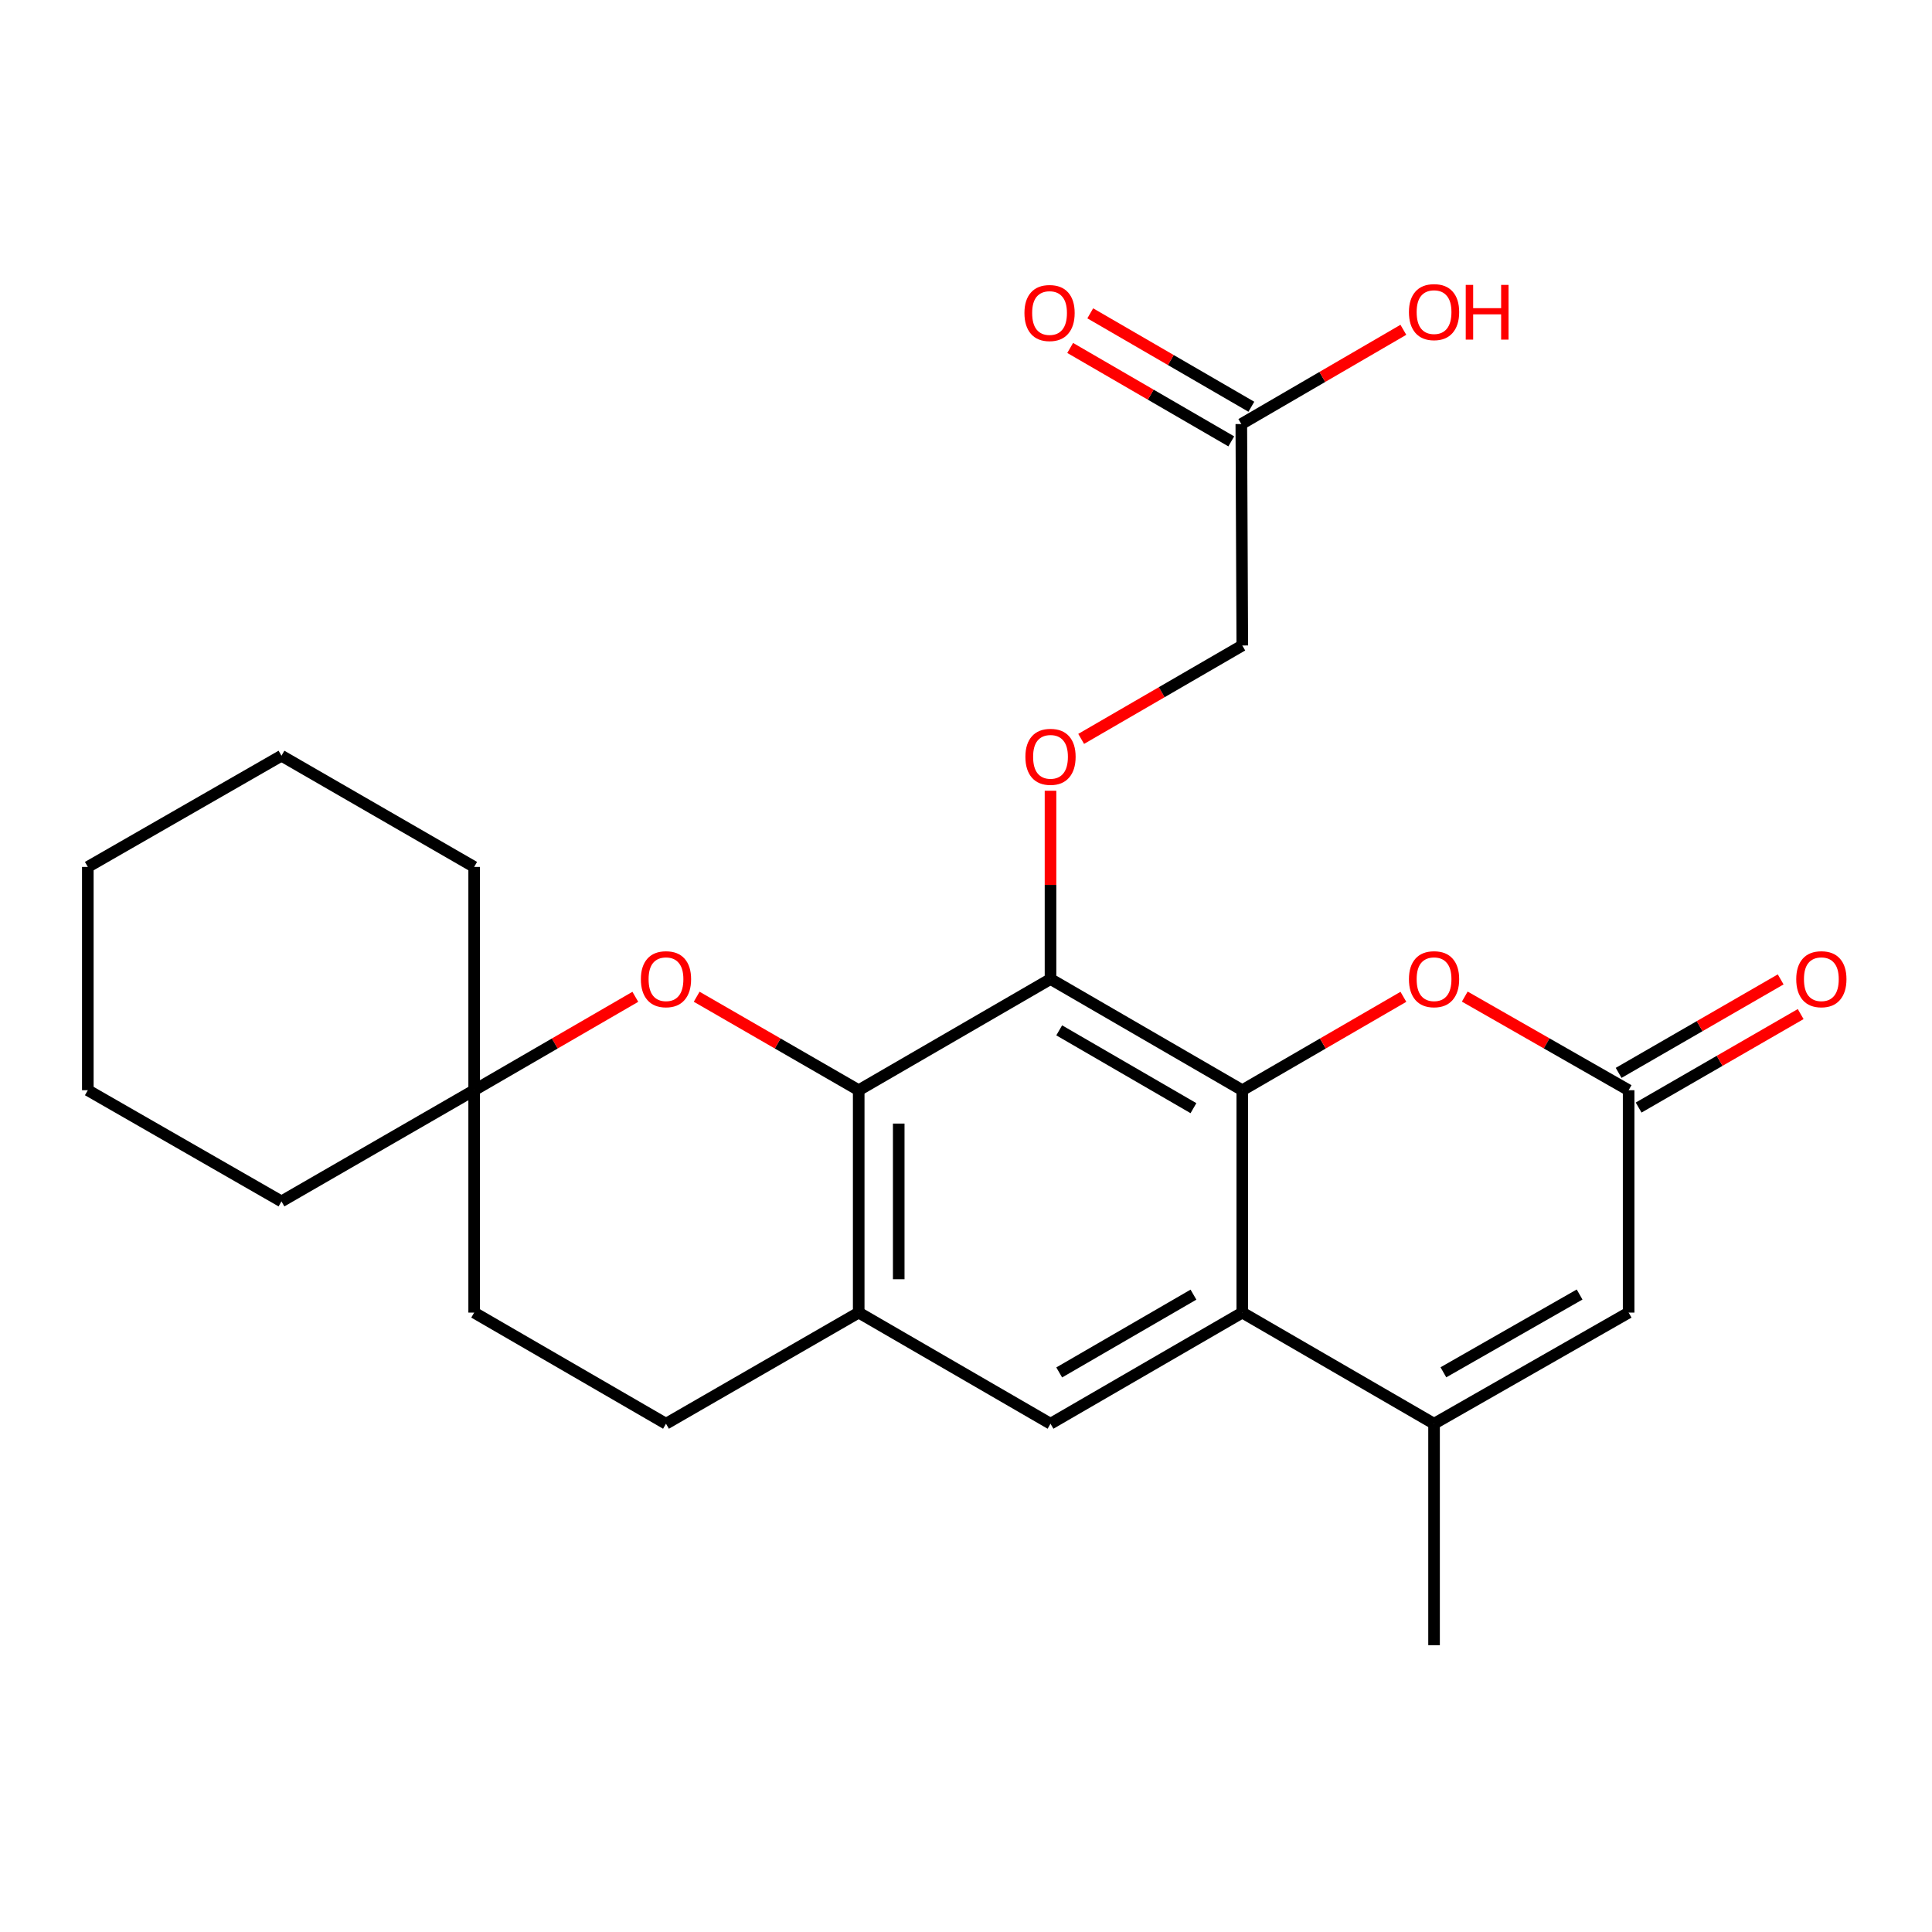 <?xml version='1.0' encoding='iso-8859-1'?>
<svg version='1.1' baseProfile='full'
              xmlns='http://www.w3.org/2000/svg'
                      xmlns:rdkit='http://www.rdkit.org/xml'
                      xmlns:xlink='http://www.w3.org/1999/xlink'
                  xml:space='preserve'
width='1000px' height='1000px' viewBox='0 0 1000 1000'>
<!-- END OF HEADER -->
<rect style='opacity:1.0;fill:#FFFFFF;stroke:none' width='1000' height='1000' x='0' y='0'> </rect>
<path class='bond-0' d='M 643.009,564.295 L 543.742,506.75' style='fill:none;fill-rule:evenodd;stroke:#000000;stroke-width:6px;stroke-linecap:butt;stroke-linejoin:miter;stroke-opacity:1' />
<path class='bond-0' d='M 617.729,573.586 L 548.242,533.304' style='fill:none;fill-rule:evenodd;stroke:#000000;stroke-width:6px;stroke-linecap:butt;stroke-linejoin:miter;stroke-opacity:1' />
<path class='bond-1' d='M 643.009,564.295 L 643.009,679.398' style='fill:none;fill-rule:evenodd;stroke:#000000;stroke-width:6px;stroke-linecap:butt;stroke-linejoin:miter;stroke-opacity:1' />
<path class='bond-4' d='M 643.009,564.295 L 684.702,540.123' style='fill:none;fill-rule:evenodd;stroke:#000000;stroke-width:6px;stroke-linecap:butt;stroke-linejoin:miter;stroke-opacity:1' />
<path class='bond-4' d='M 684.702,540.123 L 726.395,515.95' style='fill:none;fill-rule:evenodd;stroke:#FF0000;stroke-width:6px;stroke-linecap:butt;stroke-linejoin:miter;stroke-opacity:1' />
<path class='bond-2' d='M 543.742,506.75 L 444.465,564.295' style='fill:none;fill-rule:evenodd;stroke:#000000;stroke-width:6px;stroke-linecap:butt;stroke-linejoin:miter;stroke-opacity:1' />
<path class='bond-10' d='M 543.742,506.75 L 543.742,458.017' style='fill:none;fill-rule:evenodd;stroke:#000000;stroke-width:6px;stroke-linecap:butt;stroke-linejoin:miter;stroke-opacity:1' />
<path class='bond-10' d='M 543.742,458.017 L 543.742,409.284' style='fill:none;fill-rule:evenodd;stroke:#FF0000;stroke-width:6px;stroke-linecap:butt;stroke-linejoin:miter;stroke-opacity:1' />
<path class='bond-3' d='M 643.009,679.398 L 742.263,736.921' style='fill:none;fill-rule:evenodd;stroke:#000000;stroke-width:6px;stroke-linecap:butt;stroke-linejoin:miter;stroke-opacity:1' />
<path class='bond-8' d='M 643.009,679.398 L 543.742,736.921' style='fill:none;fill-rule:evenodd;stroke:#000000;stroke-width:6px;stroke-linecap:butt;stroke-linejoin:miter;stroke-opacity:1' />
<path class='bond-8' d='M 617.732,670.102 L 548.245,710.368' style='fill:none;fill-rule:evenodd;stroke:#000000;stroke-width:6px;stroke-linecap:butt;stroke-linejoin:miter;stroke-opacity:1' />
<path class='bond-7' d='M 444.465,564.295 L 402.529,540.103' style='fill:none;fill-rule:evenodd;stroke:#000000;stroke-width:6px;stroke-linecap:butt;stroke-linejoin:miter;stroke-opacity:1' />
<path class='bond-7' d='M 402.529,540.103 L 360.594,515.91' style='fill:none;fill-rule:evenodd;stroke:#FF0000;stroke-width:6px;stroke-linecap:butt;stroke-linejoin:miter;stroke-opacity:1' />
<path class='bond-26' d='M 444.465,564.295 L 444.465,679.398' style='fill:none;fill-rule:evenodd;stroke:#000000;stroke-width:6px;stroke-linecap:butt;stroke-linejoin:miter;stroke-opacity:1' />
<path class='bond-26' d='M 465.181,581.561 L 465.181,662.133' style='fill:none;fill-rule:evenodd;stroke:#000000;stroke-width:6px;stroke-linecap:butt;stroke-linejoin:miter;stroke-opacity:1' />
<path class='bond-19' d='M 742.263,736.921 L 742.263,851.552' style='fill:none;fill-rule:evenodd;stroke:#000000;stroke-width:6px;stroke-linecap:butt;stroke-linejoin:miter;stroke-opacity:1' />
<path class='bond-25' d='M 742.263,736.921 L 842.98,679.398' style='fill:none;fill-rule:evenodd;stroke:#000000;stroke-width:6px;stroke-linecap:butt;stroke-linejoin:miter;stroke-opacity:1' />
<path class='bond-25' d='M 747.096,710.303 L 817.598,670.037' style='fill:none;fill-rule:evenodd;stroke:#000000;stroke-width:6px;stroke-linecap:butt;stroke-linejoin:miter;stroke-opacity:1' />
<path class='bond-5' d='M 758.163,515.834 L 800.571,540.065' style='fill:none;fill-rule:evenodd;stroke:#FF0000;stroke-width:6px;stroke-linecap:butt;stroke-linejoin:miter;stroke-opacity:1' />
<path class='bond-5' d='M 800.571,540.065 L 842.98,564.295' style='fill:none;fill-rule:evenodd;stroke:#000000;stroke-width:6px;stroke-linecap:butt;stroke-linejoin:miter;stroke-opacity:1' />
<path class='bond-9' d='M 842.98,564.295 L 842.98,679.398' style='fill:none;fill-rule:evenodd;stroke:#000000;stroke-width:6px;stroke-linecap:butt;stroke-linejoin:miter;stroke-opacity:1' />
<path class='bond-13' d='M 848.156,573.268 L 890.091,549.075' style='fill:none;fill-rule:evenodd;stroke:#000000;stroke-width:6px;stroke-linecap:butt;stroke-linejoin:miter;stroke-opacity:1' />
<path class='bond-13' d='M 890.091,549.075 L 932.026,524.883' style='fill:none;fill-rule:evenodd;stroke:#FF0000;stroke-width:6px;stroke-linecap:butt;stroke-linejoin:miter;stroke-opacity:1' />
<path class='bond-13' d='M 837.804,555.323 L 879.739,531.131' style='fill:none;fill-rule:evenodd;stroke:#000000;stroke-width:6px;stroke-linecap:butt;stroke-linejoin:miter;stroke-opacity:1' />
<path class='bond-13' d='M 879.739,531.131 L 921.674,506.938' style='fill:none;fill-rule:evenodd;stroke:#FF0000;stroke-width:6px;stroke-linecap:butt;stroke-linejoin:miter;stroke-opacity:1' />
<path class='bond-6' d='M 444.465,679.398 L 543.742,736.921' style='fill:none;fill-rule:evenodd;stroke:#000000;stroke-width:6px;stroke-linecap:butt;stroke-linejoin:miter;stroke-opacity:1' />
<path class='bond-14' d='M 444.465,679.398 L 344.715,736.921' style='fill:none;fill-rule:evenodd;stroke:#000000;stroke-width:6px;stroke-linecap:butt;stroke-linejoin:miter;stroke-opacity:1' />
<path class='bond-11' d='M 328.846,515.947 L 287.136,540.121' style='fill:none;fill-rule:evenodd;stroke:#FF0000;stroke-width:6px;stroke-linecap:butt;stroke-linejoin:miter;stroke-opacity:1' />
<path class='bond-11' d='M 287.136,540.121 L 245.426,564.295' style='fill:none;fill-rule:evenodd;stroke:#000000;stroke-width:6px;stroke-linecap:butt;stroke-linejoin:miter;stroke-opacity:1' />
<path class='bond-16' d='M 559.611,382.448 L 601.31,358.275' style='fill:none;fill-rule:evenodd;stroke:#FF0000;stroke-width:6px;stroke-linecap:butt;stroke-linejoin:miter;stroke-opacity:1' />
<path class='bond-16' d='M 601.31,358.275 L 643.009,334.101' style='fill:none;fill-rule:evenodd;stroke:#000000;stroke-width:6px;stroke-linecap:butt;stroke-linejoin:miter;stroke-opacity:1' />
<path class='bond-20' d='M 245.426,564.295 L 245.426,448.721' style='fill:none;fill-rule:evenodd;stroke:#000000;stroke-width:6px;stroke-linecap:butt;stroke-linejoin:miter;stroke-opacity:1' />
<path class='bond-21' d='M 245.426,564.295 L 145.688,621.841' style='fill:none;fill-rule:evenodd;stroke:#000000;stroke-width:6px;stroke-linecap:butt;stroke-linejoin:miter;stroke-opacity:1' />
<path class='bond-27' d='M 245.426,564.295 L 245.426,679.398' style='fill:none;fill-rule:evenodd;stroke:#000000;stroke-width:6px;stroke-linecap:butt;stroke-linejoin:miter;stroke-opacity:1' />
<path class='bond-12' d='M 642.502,219.493 L 643.009,334.101' style='fill:none;fill-rule:evenodd;stroke:#000000;stroke-width:6px;stroke-linecap:butt;stroke-linejoin:miter;stroke-opacity:1' />
<path class='bond-15' d='M 647.698,210.533 L 606.005,186.355' style='fill:none;fill-rule:evenodd;stroke:#000000;stroke-width:6px;stroke-linecap:butt;stroke-linejoin:miter;stroke-opacity:1' />
<path class='bond-15' d='M 606.005,186.355 L 564.312,162.178' style='fill:none;fill-rule:evenodd;stroke:#FF0000;stroke-width:6px;stroke-linecap:butt;stroke-linejoin:miter;stroke-opacity:1' />
<path class='bond-15' d='M 637.306,228.454 L 595.613,204.276' style='fill:none;fill-rule:evenodd;stroke:#000000;stroke-width:6px;stroke-linecap:butt;stroke-linejoin:miter;stroke-opacity:1' />
<path class='bond-15' d='M 595.613,204.276 L 553.92,180.099' style='fill:none;fill-rule:evenodd;stroke:#FF0000;stroke-width:6px;stroke-linecap:butt;stroke-linejoin:miter;stroke-opacity:1' />
<path class='bond-18' d='M 642.502,219.493 L 684.44,195.099' style='fill:none;fill-rule:evenodd;stroke:#000000;stroke-width:6px;stroke-linecap:butt;stroke-linejoin:miter;stroke-opacity:1' />
<path class='bond-18' d='M 684.44,195.099 L 726.378,170.704' style='fill:none;fill-rule:evenodd;stroke:#FF0000;stroke-width:6px;stroke-linecap:butt;stroke-linejoin:miter;stroke-opacity:1' />
<path class='bond-17' d='M 344.715,736.921 L 245.426,679.398' style='fill:none;fill-rule:evenodd;stroke:#000000;stroke-width:6px;stroke-linecap:butt;stroke-linejoin:miter;stroke-opacity:1' />
<path class='bond-23' d='M 245.426,448.721 L 145.688,391.164' style='fill:none;fill-rule:evenodd;stroke:#000000;stroke-width:6px;stroke-linecap:butt;stroke-linejoin:miter;stroke-opacity:1' />
<path class='bond-22' d='M 145.688,621.841 L 45.455,564.295' style='fill:none;fill-rule:evenodd;stroke:#000000;stroke-width:6px;stroke-linecap:butt;stroke-linejoin:miter;stroke-opacity:1' />
<path class='bond-24' d='M 45.455,564.295 L 45.455,448.721' style='fill:none;fill-rule:evenodd;stroke:#000000;stroke-width:6px;stroke-linecap:butt;stroke-linejoin:miter;stroke-opacity:1' />
<path class='bond-28' d='M 145.688,391.164 L 45.455,448.721' style='fill:none;fill-rule:evenodd;stroke:#000000;stroke-width:6px;stroke-linecap:butt;stroke-linejoin:miter;stroke-opacity:1' />
<path  class='atom-5' d='M 729.263 506.83
Q 729.263 500.03, 732.623 496.23
Q 735.983 492.43, 742.263 492.43
Q 748.543 492.43, 751.903 496.23
Q 755.263 500.03, 755.263 506.83
Q 755.263 513.71, 751.863 517.63
Q 748.463 521.51, 742.263 521.51
Q 736.023 521.51, 732.623 517.63
Q 729.263 513.75, 729.263 506.83
M 742.263 518.31
Q 746.583 518.31, 748.903 515.43
Q 751.263 512.51, 751.263 506.83
Q 751.263 501.27, 748.903 498.47
Q 746.583 495.63, 742.263 495.63
Q 737.943 495.63, 735.583 498.43
Q 733.263 501.23, 733.263 506.83
Q 733.263 512.55, 735.583 515.43
Q 737.943 518.31, 742.263 518.31
' fill='#FF0000'/>
<path  class='atom-8' d='M 331.715 506.83
Q 331.715 500.03, 335.075 496.23
Q 338.435 492.43, 344.715 492.43
Q 350.995 492.43, 354.355 496.23
Q 357.715 500.03, 357.715 506.83
Q 357.715 513.71, 354.315 517.63
Q 350.915 521.51, 344.715 521.51
Q 338.475 521.51, 335.075 517.63
Q 331.715 513.75, 331.715 506.83
M 344.715 518.31
Q 349.035 518.31, 351.355 515.43
Q 353.715 512.51, 353.715 506.83
Q 353.715 501.27, 351.355 498.47
Q 349.035 495.63, 344.715 495.63
Q 340.395 495.63, 338.035 498.43
Q 335.715 501.23, 335.715 506.83
Q 335.715 512.55, 338.035 515.43
Q 340.395 518.31, 344.715 518.31
' fill='#FF0000'/>
<path  class='atom-11' d='M 530.742 391.727
Q 530.742 384.927, 534.102 381.127
Q 537.462 377.327, 543.742 377.327
Q 550.022 377.327, 553.382 381.127
Q 556.742 384.927, 556.742 391.727
Q 556.742 398.607, 553.342 402.527
Q 549.942 406.407, 543.742 406.407
Q 537.502 406.407, 534.102 402.527
Q 530.742 398.647, 530.742 391.727
M 543.742 403.207
Q 548.062 403.207, 550.382 400.327
Q 552.742 397.407, 552.742 391.727
Q 552.742 386.167, 550.382 383.367
Q 548.062 380.527, 543.742 380.527
Q 539.422 380.527, 537.062 383.327
Q 534.742 386.127, 534.742 391.727
Q 534.742 397.447, 537.062 400.327
Q 539.422 403.207, 543.742 403.207
' fill='#FF0000'/>
<path  class='atom-14' d='M 929.729 506.83
Q 929.729 500.03, 933.089 496.23
Q 936.449 492.43, 942.729 492.43
Q 949.009 492.43, 952.369 496.23
Q 955.729 500.03, 955.729 506.83
Q 955.729 513.71, 952.329 517.63
Q 948.929 521.51, 942.729 521.51
Q 936.489 521.51, 933.089 517.63
Q 929.729 513.75, 929.729 506.83
M 942.729 518.31
Q 947.049 518.31, 949.369 515.43
Q 951.729 512.51, 951.729 506.83
Q 951.729 501.27, 949.369 498.47
Q 947.049 495.63, 942.729 495.63
Q 938.409 495.63, 936.049 498.43
Q 933.729 501.23, 933.729 506.83
Q 933.729 512.55, 936.049 515.43
Q 938.409 518.31, 942.729 518.31
' fill='#FF0000'/>
<path  class='atom-16' d='M 530.247 162.016
Q 530.247 155.216, 533.607 151.416
Q 536.967 147.616, 543.247 147.616
Q 549.527 147.616, 552.887 151.416
Q 556.247 155.216, 556.247 162.016
Q 556.247 168.896, 552.847 172.816
Q 549.447 176.696, 543.247 176.696
Q 537.007 176.696, 533.607 172.816
Q 530.247 168.936, 530.247 162.016
M 543.247 173.496
Q 547.567 173.496, 549.887 170.616
Q 552.247 167.696, 552.247 162.016
Q 552.247 156.456, 549.887 153.656
Q 547.567 150.816, 543.247 150.816
Q 538.927 150.816, 536.567 153.616
Q 534.247 156.416, 534.247 162.016
Q 534.247 167.736, 536.567 170.616
Q 538.927 173.496, 543.247 173.496
' fill='#FF0000'/>
<path  class='atom-19' d='M 729.263 161.544
Q 729.263 154.744, 732.623 150.944
Q 735.983 147.144, 742.263 147.144
Q 748.543 147.144, 751.903 150.944
Q 755.263 154.744, 755.263 161.544
Q 755.263 168.424, 751.863 172.344
Q 748.463 176.224, 742.263 176.224
Q 736.023 176.224, 732.623 172.344
Q 729.263 168.464, 729.263 161.544
M 742.263 173.024
Q 746.583 173.024, 748.903 170.144
Q 751.263 167.224, 751.263 161.544
Q 751.263 155.984, 748.903 153.184
Q 746.583 150.344, 742.263 150.344
Q 737.943 150.344, 735.583 153.144
Q 733.263 155.944, 733.263 161.544
Q 733.263 167.264, 735.583 170.144
Q 737.943 173.024, 742.263 173.024
' fill='#FF0000'/>
<path  class='atom-19' d='M 758.663 147.464
L 762.503 147.464
L 762.503 159.504
L 776.983 159.504
L 776.983 147.464
L 780.823 147.464
L 780.823 175.784
L 776.983 175.784
L 776.983 162.704
L 762.503 162.704
L 762.503 175.784
L 758.663 175.784
L 758.663 147.464
' fill='#FF0000'/>
</svg>

